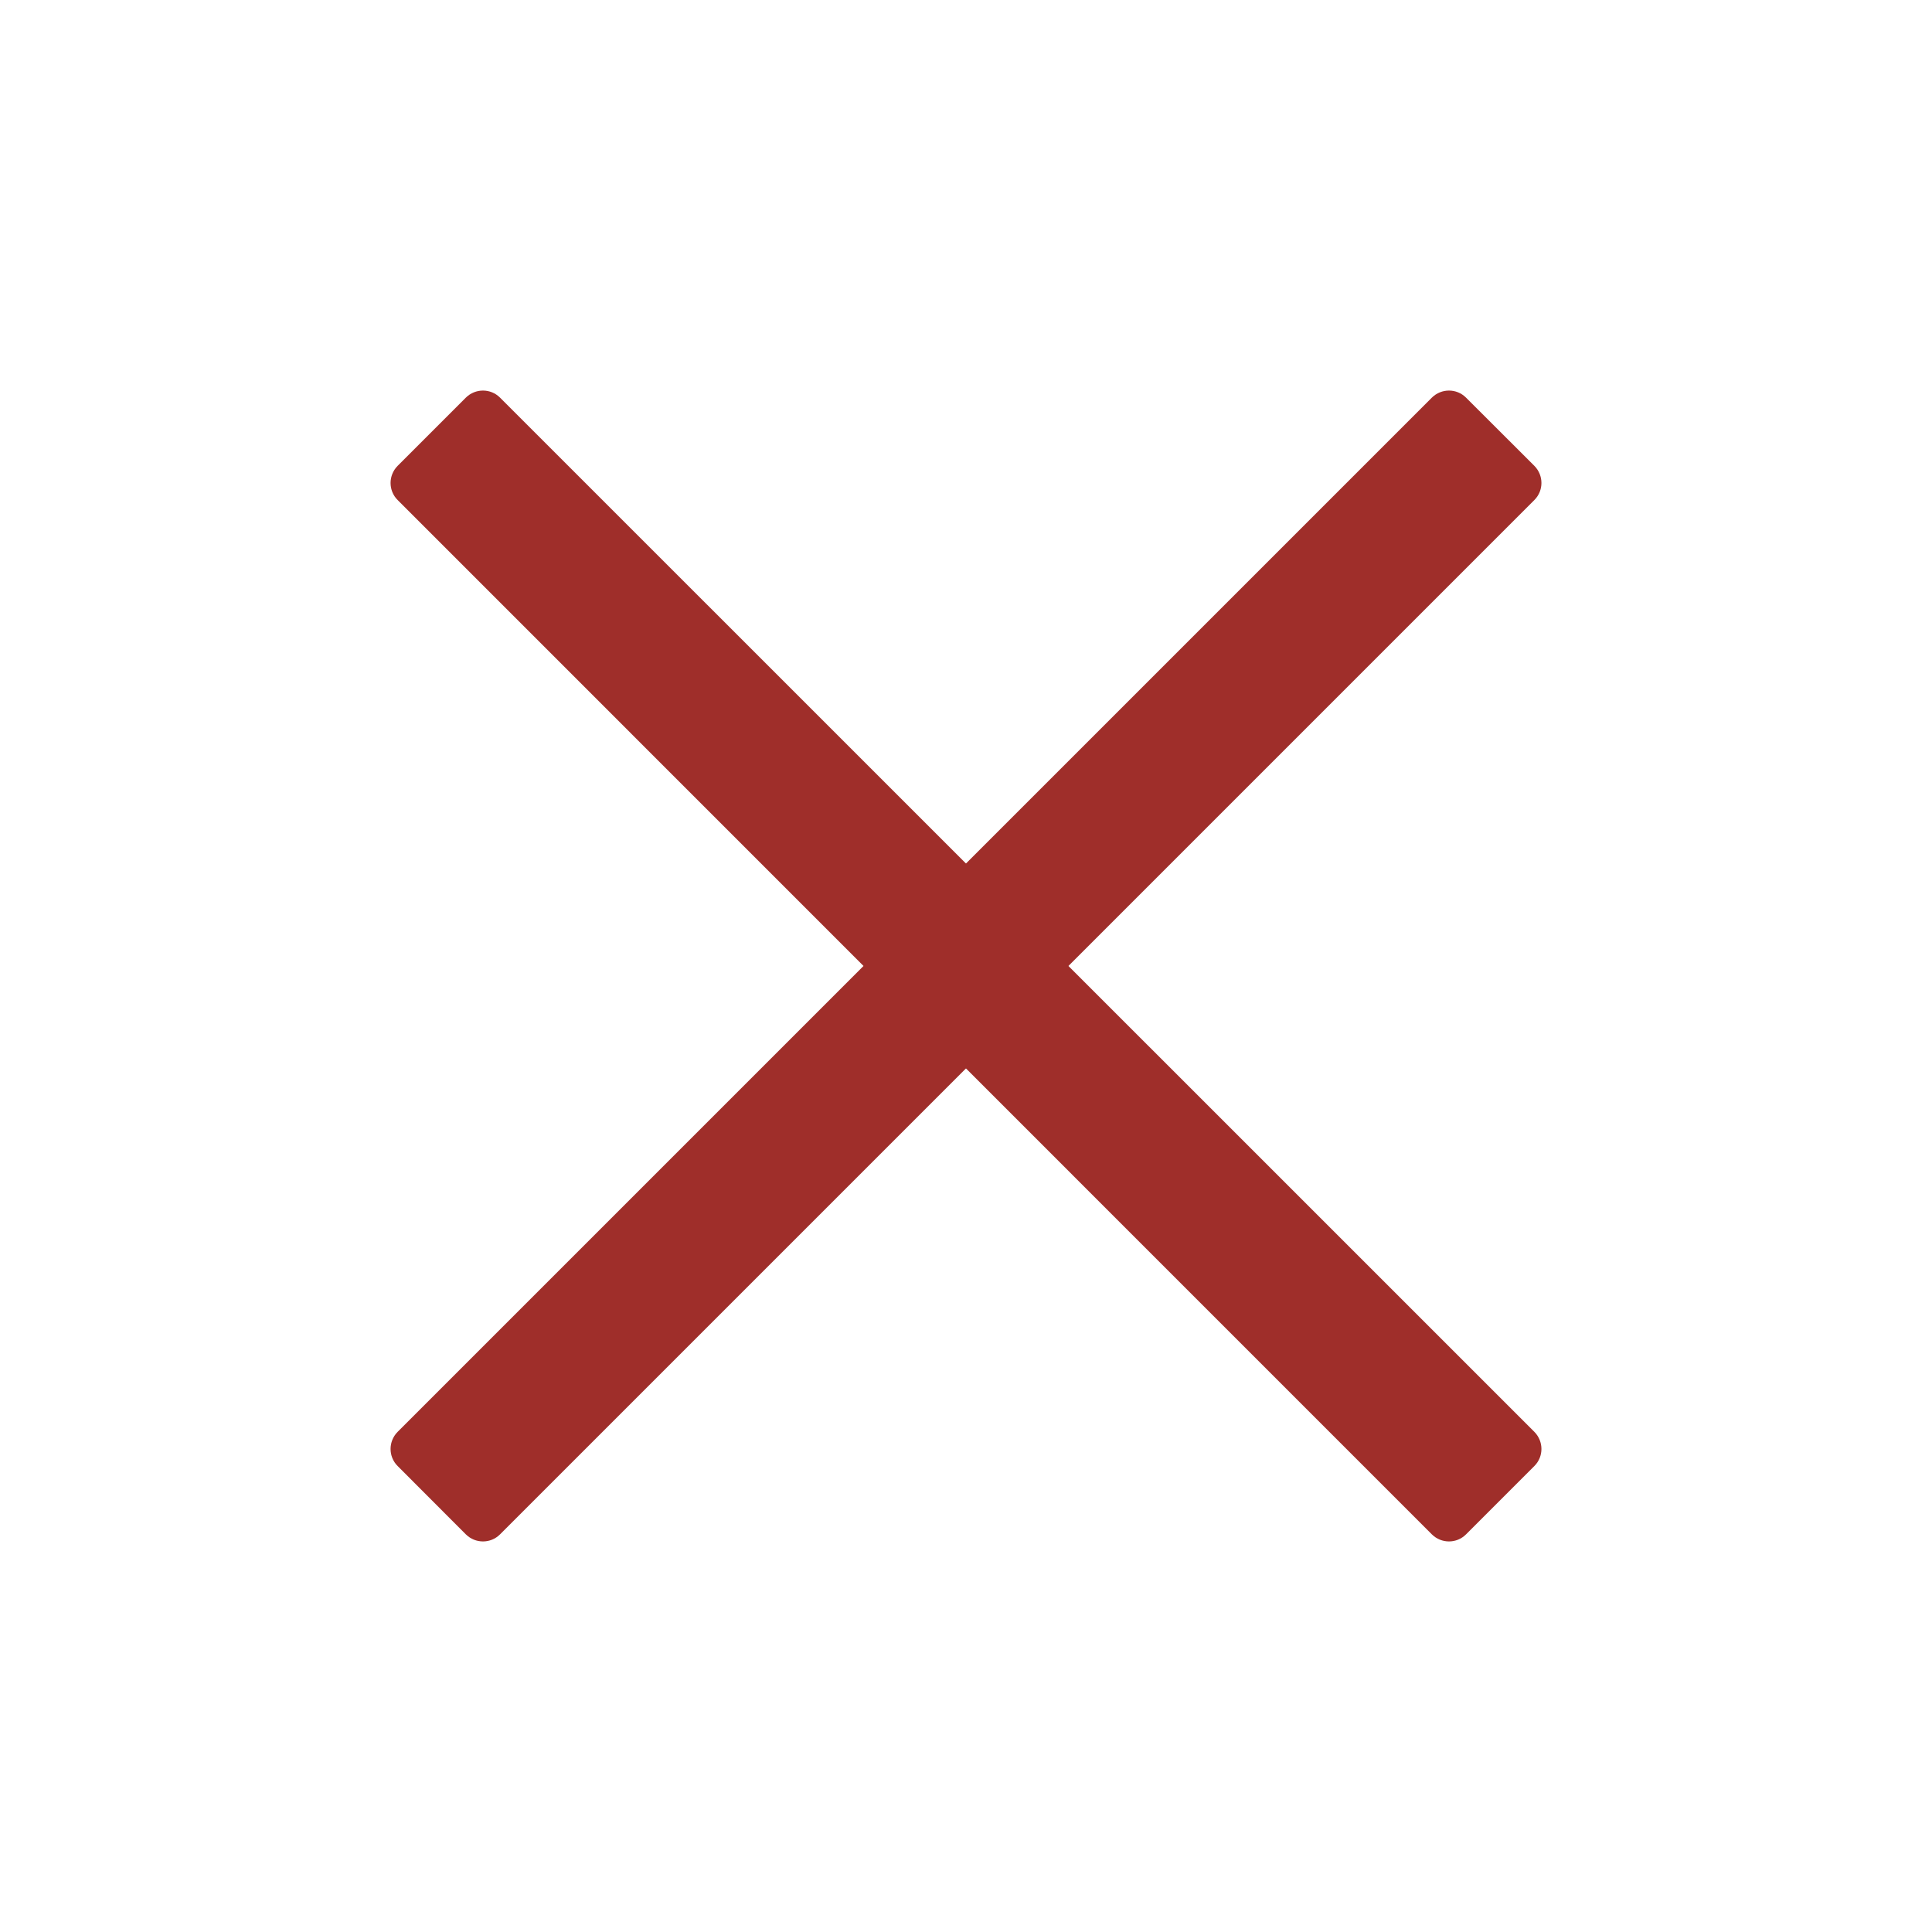 <svg width="16" height="16" viewBox="0 0 16 16" fill="none" xmlns="http://www.w3.org/2000/svg">
<g id="close">
<g id="Group 191812">
<path id="Vector (Stroke)" fill-rule="evenodd" clip-rule="evenodd" d="M3.858 3.293C3.937 3.215 4.063 3.215 4.141 3.293L12.707 11.858C12.785 11.937 12.785 12.063 12.707 12.141L12.141 12.707C12.063 12.785 11.937 12.785 11.858 12.707L3.293 4.141C3.215 4.063 3.215 3.937 3.293 3.858L3.858 3.293Z" fill="#9F2E2A"/>
<path id="Vector (Stroke)_2" fill-rule="evenodd" clip-rule="evenodd" d="M12.707 3.858C12.785 3.937 12.785 4.063 12.707 4.141L4.141 12.707C4.063 12.785 3.937 12.785 3.858 12.707L3.293 12.141C3.215 12.063 3.215 11.937 3.293 11.858L11.858 3.293C11.937 3.215 12.063 3.215 12.141 3.293L12.707 3.858Z" fill="#9F2E2A"/>
</g>
</g>
</svg>
